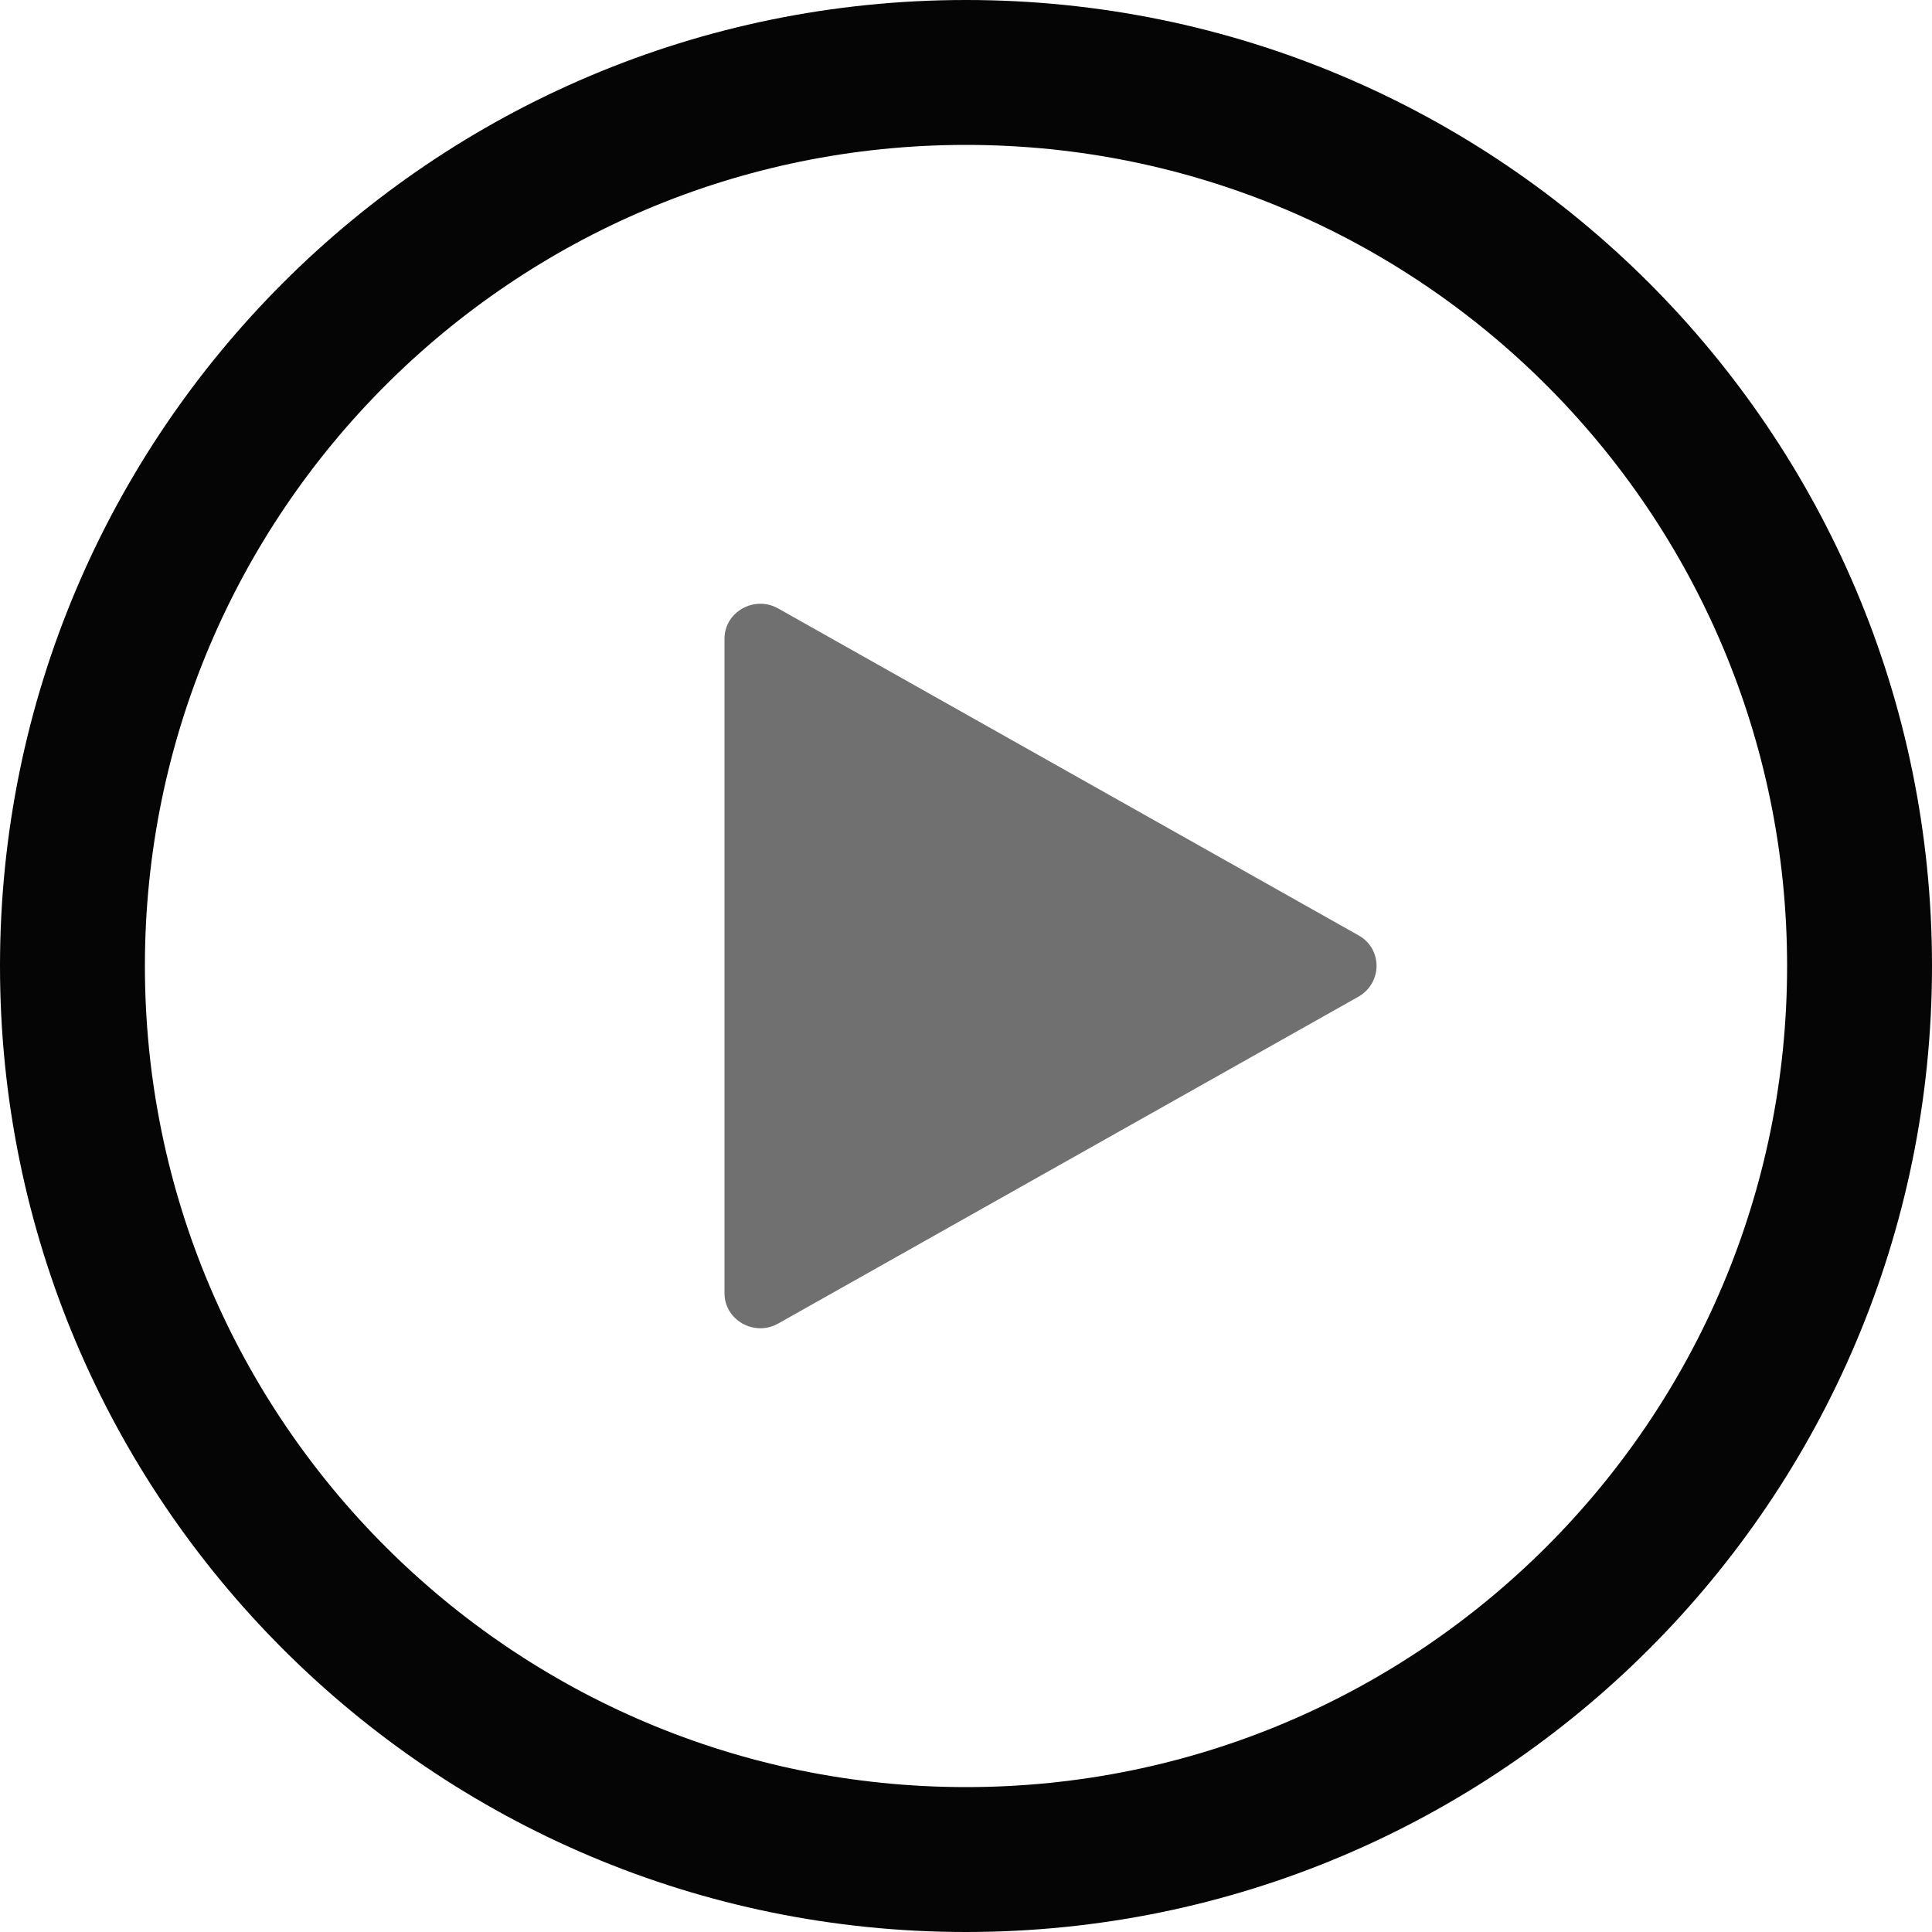 <?xml version="1.0" encoding="UTF-8"?>
<svg width="80px" height="80px" viewBox="0 0 80 80" version="1.1" xmlns="http://www.w3.org/2000/svg" xmlns:xlink="http://www.w3.org/1999/xlink">
    <title>#Icon/Outlined/DeVry.edu/dvu-icon-TestimonialVideo</title>
    <g id="#Icon/Outlined/DeVry.edu/dvu-icon-TestimonialVideo" stroke="none" stroke-width="1" fill="none" fill-rule="evenodd">
        <g id="Container">
            <rect x="0" y="0" width="80" height="80"></rect>
        </g>
        <path d="M40,0 C17.909,0 0,17.909 0,40 C0,62.091 17.909,80 40,80 C62.091,80 80,62.091 80,40 C80,17.909 62.091,0 40,0 Z M40,6 C58.778,6 74,21.222 74,40 C74,58.778 58.778,74 40,74 C21.222,74 6,58.778 6,40 C6,21.222 21.222,6 40,6 Z" id="Color-1" fill="#050505"></path>
        <path d="M56.26,38.735 L32.221,25.194 C31.234,24.64 30,25.339 30,26.447 L30,53.553 C30,54.661 31.234,55.36 32.221,54.806 L56.26,41.265 C57.247,40.686 57.247,39.289 56.26,38.735 Z" id="Color-2" fill="#707070"></path>
    </g>
</svg>
